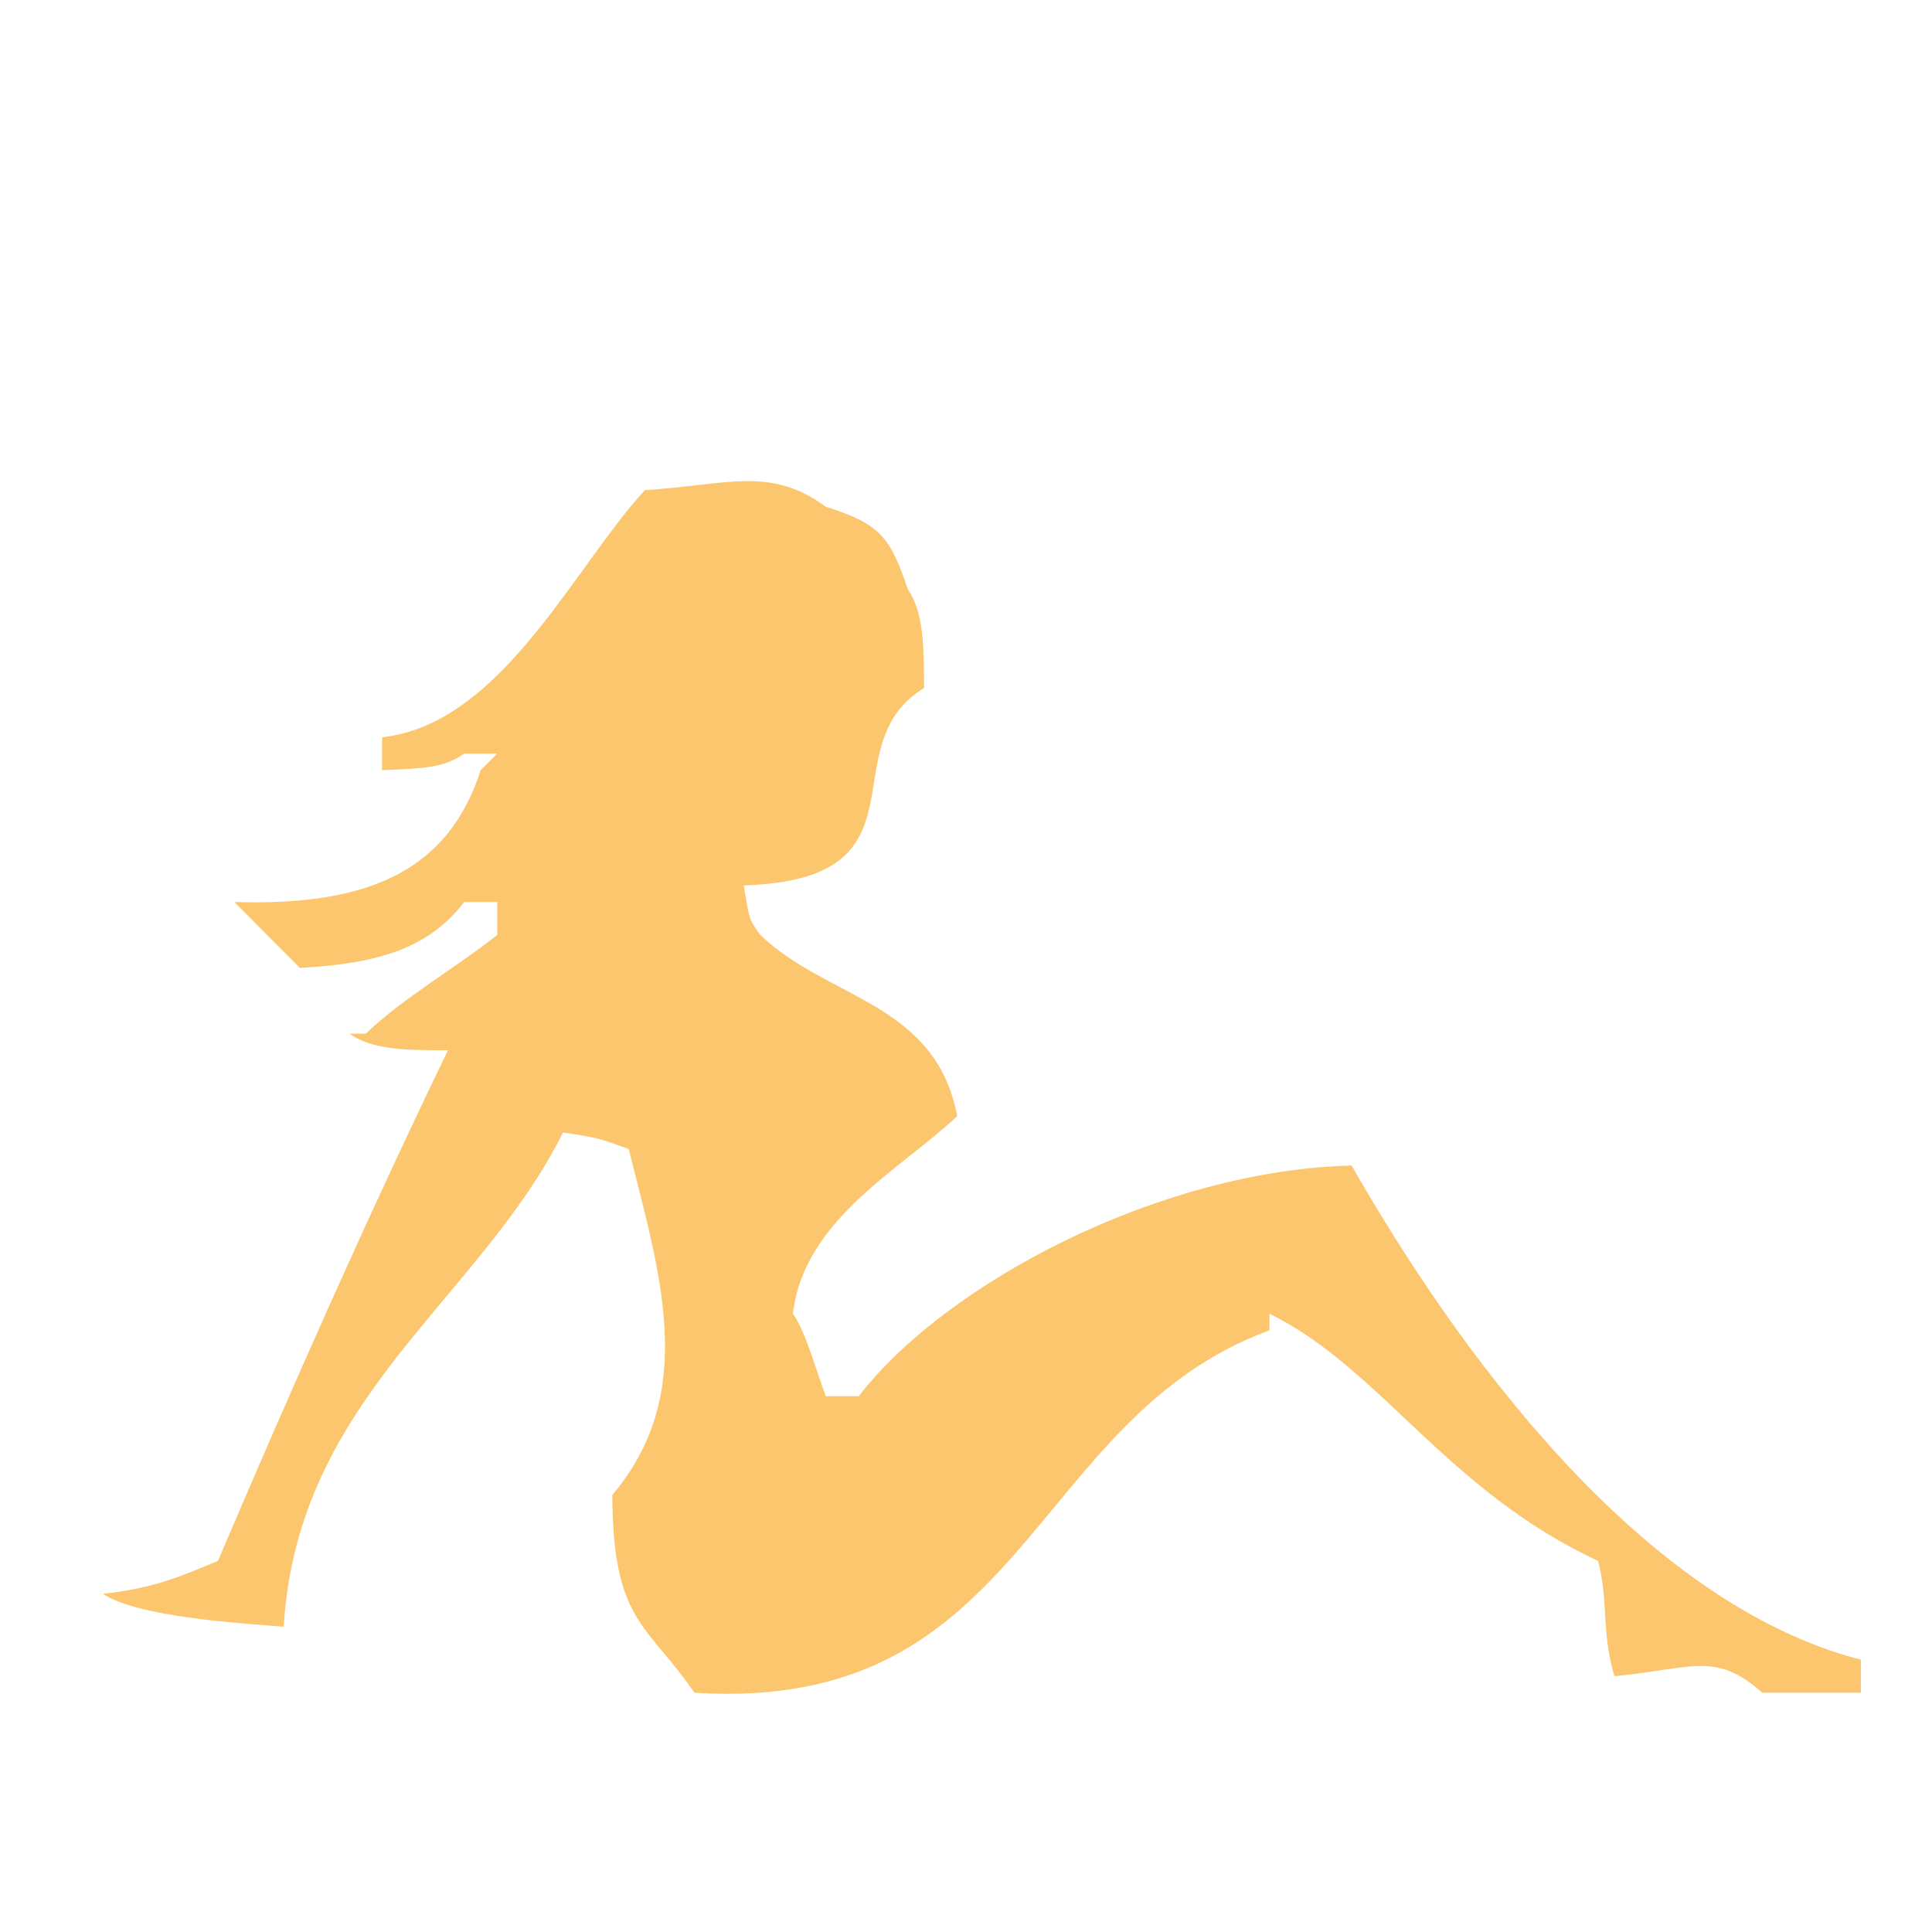 <?xml version="1.0" encoding="utf-8"?>
<!-- Generator: Adobe Illustrator 24.3.0, SVG Export Plug-In . SVG Version: 6.00 Build 0)  -->
<svg version="1.2" baseProfile="tiny" id="Шар_1"
	 xmlns="http://www.w3.org/2000/svg" xmlns:xlink="http://www.w3.org/1999/xlink" x="0px" y="0px" viewBox="0 0 192 192"
	 overflow="visible" xml:space="preserve">
<g id="icons-_x2F_-functional-_x2F_-navigation-_x2F_-gallery">
	<g id="Fill-1">
		<path id="path-1_2_" fill-rule="evenodd" fill="#FBC66D" d="M73.91,87.99c0.61,3.4,0.39,3.15,1.63,4.91
			c6.79,6.49,17.39,6.65,19.59,18.01c-5.49,5.22-15.26,10.26-16.33,19.65c1.27,1.74,2.43,6.04,3.27,8.19h3.27
			c8.76-11.33,30.02-22.45,48.98-22.92c10.3,18.03,28.54,43.42,50.61,49.11v3.28h-9.8c-4.67-4.18-7.08-2.35-14.69-1.64
			c-1.34-4.53-0.55-7.39-1.63-11.46c-15.05-6.99-21.69-19.21-32.65-24.56v1.64c-24.03,8.85-24.15,38.13-57.15,36.02
			c-4.71-6.88-8.1-6.97-8.16-19.65c8.58-10.14,4.74-21.96,1.63-34.38c-2.47-0.88-2.77-1.11-6.53-1.64
			c-8.34,16.72-26.36,26.3-27.76,49.11c-4.53-0.35-14.63-1-17.96-3.27c5.11-0.56,7.66-1.7,11.43-3.27
			c7.54-17.67,14.79-34.04,22.86-50.75c-4.44,0.01-7.51-0.06-9.8-1.64h1.63c3.71-3.57,9.11-6.65,13.06-9.82v-3.27h-3.27
			c-3.56,4.61-8.52,6.12-16.33,6.55c-2.18-2.18-4.35-4.37-6.53-6.55c13.61,0.43,21.31-3.26,24.49-13.1
			c0.54-0.55,1.09-1.09,1.63-1.64h-3.27c-2.11,1.44-4.03,1.46-8.16,1.64v-3.27c11.84-1.28,19.1-16.97,26.12-24.56
			c8.22-0.51,12.41-2.42,17.96,1.64c5.32,1.7,6.4,2.92,8.16,8.19c1.57,2.32,1.59,5.36,1.63,9.82C82.28,74.26,92.93,87.4,73.91,87.99
			"/>
	</g>
</g>
</svg>
